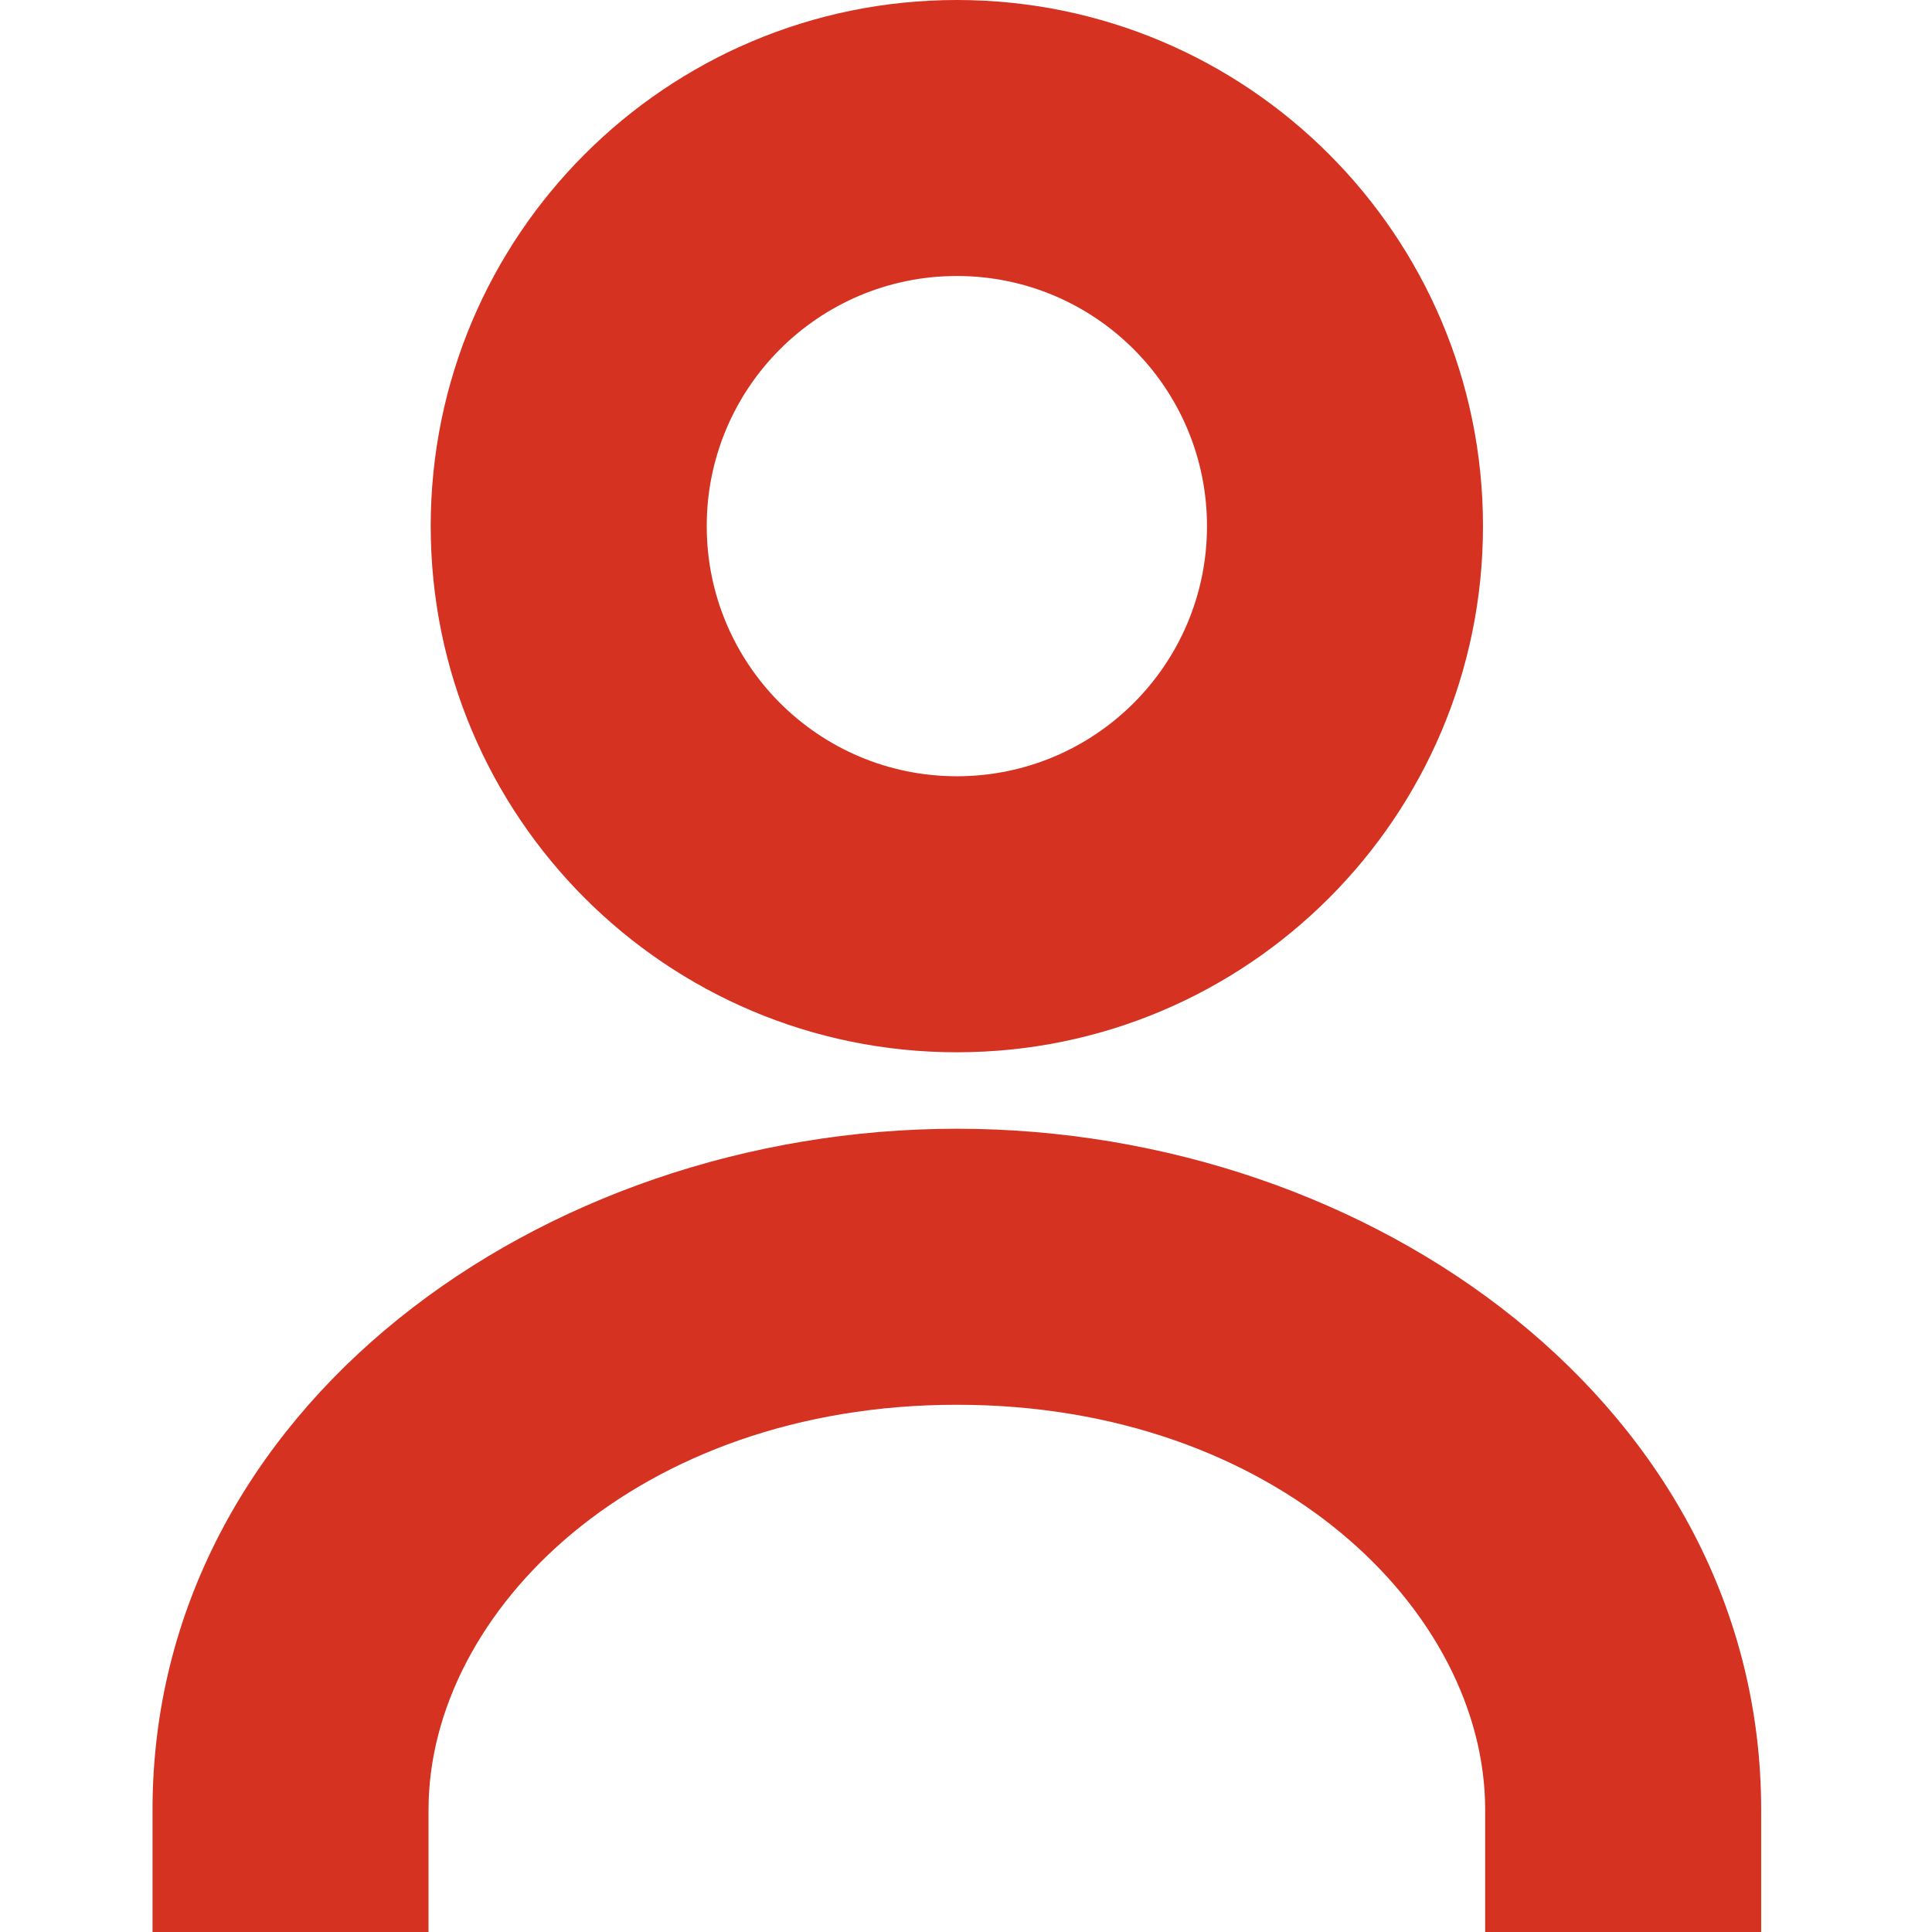 <svg width="76" height="76" viewBox="0 0 76 76" fill="none" xmlns="http://www.w3.org/2000/svg">
<g clip-path="url(#clip0_8_42)">
<path d="M47.48 20.696C47.479 15.262 43.075 10.858 37.641 10.857C32.206 10.857 27.801 15.262 27.801 20.696C27.801 26.131 32.206 30.536 37.641 30.536C43.075 30.536 47.48 26.131 47.48 20.696ZM58.337 20.696C58.337 32.127 49.071 41.393 37.641 41.394C26.21 41.394 16.943 32.127 16.943 20.696C16.944 9.266 26.21 0 37.641 0C49.071 0 58.337 9.266 58.337 20.696Z" fill="#D53221"/>
<path d="M58.423 71.193C58.423 63.381 50.214 55.26 37.641 55.26C25.067 55.26 16.857 63.381 16.857 71.193V76.622H6V71.193C6 55.416 21.25 44.402 37.641 44.402C54.031 44.403 69.28 55.416 69.28 71.193V76.622H58.423V71.193Z" fill="#D53221"/>
</g>
<defs>
<clipPath id="clip0_8_42">
<rect width="76" height="76" fill="white"/>
</clipPath>
</defs>
</svg>
